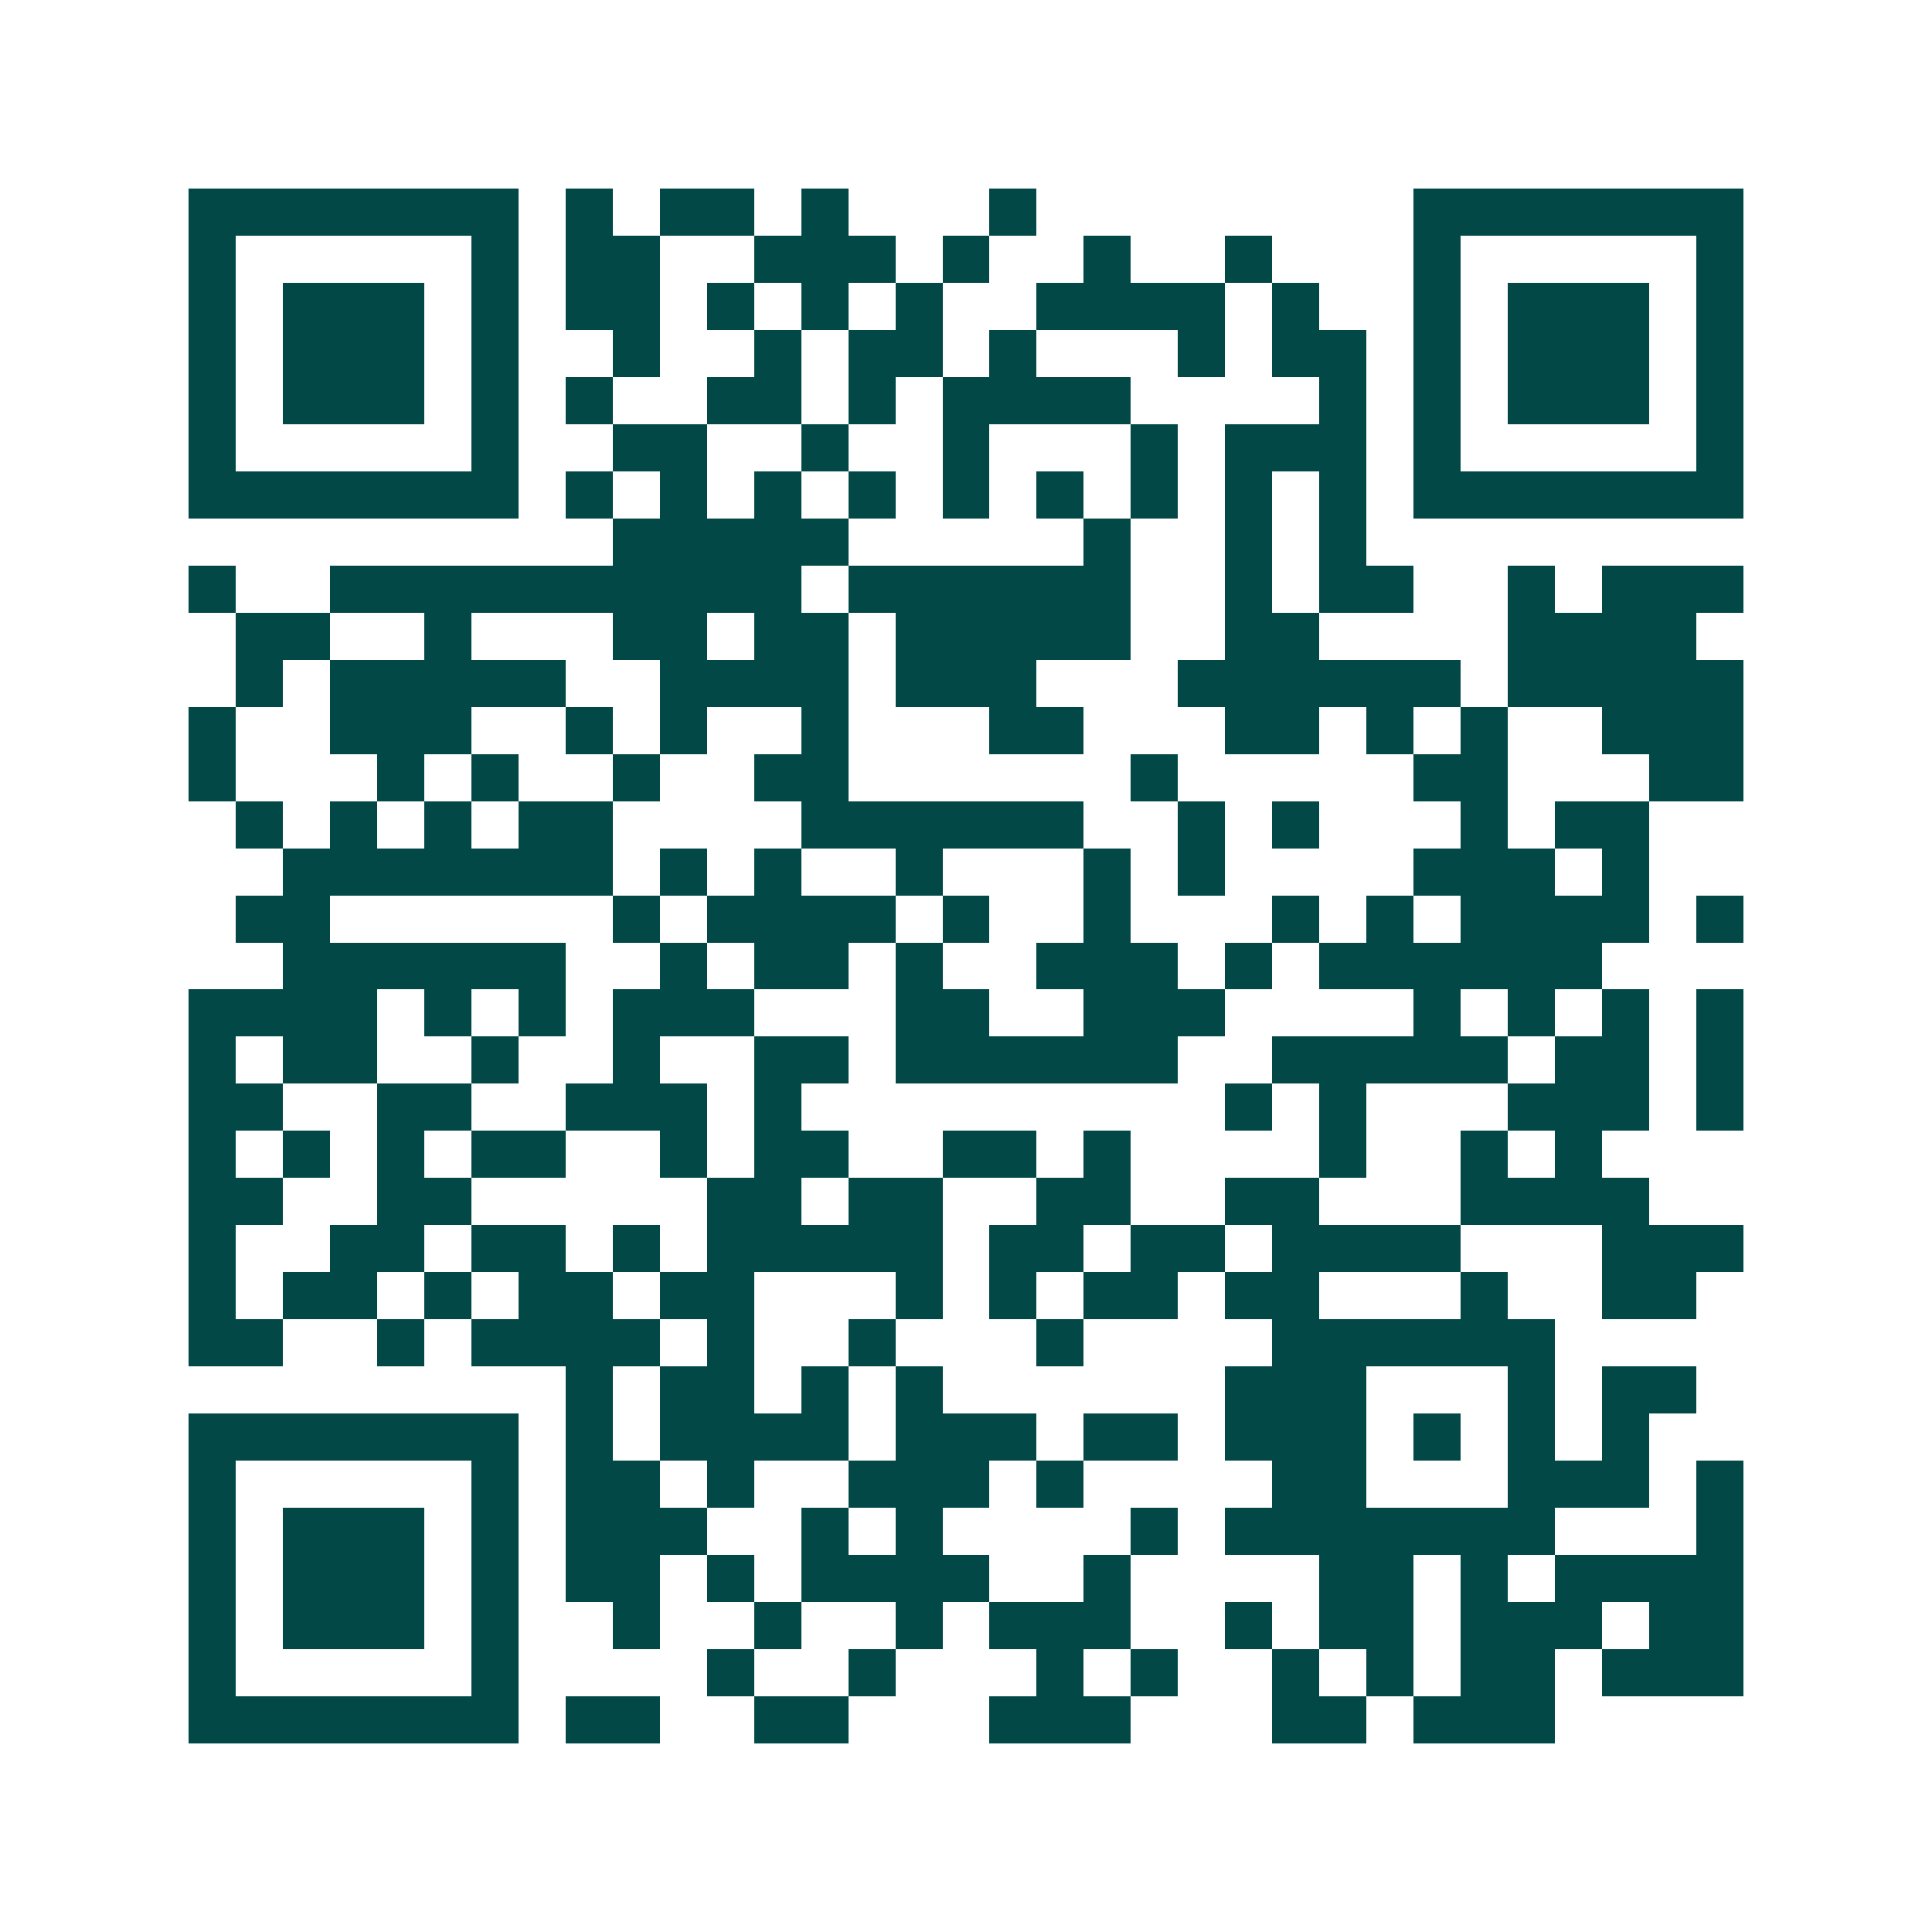 <svg xmlns="http://www.w3.org/2000/svg" width="200" height="200" viewBox="0 0 41 41" shape-rendering="crispEdges"><path fill="#ffffff" d="M0 0h41v41H0z"/><path stroke="#014847" d="M4 4.5h7m1 0h1m1 0h2m1 0h1m3 0h1m8 0h7M4 5.5h1m5 0h1m1 0h2m2 0h3m1 0h1m2 0h1m2 0h1m3 0h1m5 0h1M4 6.5h1m1 0h3m1 0h1m1 0h2m1 0h1m1 0h1m1 0h1m2 0h4m1 0h1m2 0h1m1 0h3m1 0h1M4 7.5h1m1 0h3m1 0h1m2 0h1m2 0h1m1 0h2m1 0h1m3 0h1m1 0h2m1 0h1m1 0h3m1 0h1M4 8.5h1m1 0h3m1 0h1m1 0h1m2 0h2m1 0h1m1 0h4m4 0h1m1 0h1m1 0h3m1 0h1M4 9.5h1m5 0h1m2 0h2m2 0h1m2 0h1m3 0h1m1 0h3m1 0h1m5 0h1M4 10.5h7m1 0h1m1 0h1m1 0h1m1 0h1m1 0h1m1 0h1m1 0h1m1 0h1m1 0h1m1 0h7M13 11.5h5m5 0h1m2 0h1m1 0h1M4 12.5h1m2 0h10m1 0h6m2 0h1m1 0h2m2 0h1m1 0h3M5 13.5h2m2 0h1m3 0h2m1 0h2m1 0h5m2 0h2m4 0h4M5 14.5h1m1 0h5m2 0h4m1 0h3m3 0h6m1 0h5M4 15.5h1m2 0h3m2 0h1m1 0h1m2 0h1m3 0h2m3 0h2m1 0h1m1 0h1m2 0h3M4 16.5h1m3 0h1m1 0h1m2 0h1m2 0h2m6 0h1m5 0h2m3 0h2M5 17.5h1m1 0h1m1 0h1m1 0h2m4 0h6m2 0h1m1 0h1m3 0h1m1 0h2M6 18.5h7m1 0h1m1 0h1m2 0h1m3 0h1m1 0h1m4 0h3m1 0h1M5 19.5h2m6 0h1m1 0h4m1 0h1m2 0h1m3 0h1m1 0h1m1 0h4m1 0h1M6 20.5h6m2 0h1m1 0h2m1 0h1m2 0h3m1 0h1m1 0h6M4 21.5h4m1 0h1m1 0h1m1 0h3m3 0h2m2 0h3m4 0h1m1 0h1m1 0h1m1 0h1M4 22.5h1m1 0h2m2 0h1m2 0h1m2 0h2m1 0h6m2 0h5m1 0h2m1 0h1M4 23.5h2m2 0h2m2 0h3m1 0h1m9 0h1m1 0h1m3 0h3m1 0h1M4 24.5h1m1 0h1m1 0h1m1 0h2m2 0h1m1 0h2m2 0h2m1 0h1m4 0h1m2 0h1m1 0h1M4 25.5h2m2 0h2m5 0h2m1 0h2m2 0h2m2 0h2m3 0h4M4 26.5h1m2 0h2m1 0h2m1 0h1m1 0h5m1 0h2m1 0h2m1 0h4m3 0h3M4 27.5h1m1 0h2m1 0h1m1 0h2m1 0h2m3 0h1m1 0h1m1 0h2m1 0h2m3 0h1m2 0h2M4 28.5h2m2 0h1m1 0h4m1 0h1m2 0h1m3 0h1m4 0h6M12 29.5h1m1 0h2m1 0h1m1 0h1m6 0h3m3 0h1m1 0h2M4 30.5h7m1 0h1m1 0h4m1 0h3m1 0h2m1 0h3m1 0h1m1 0h1m1 0h1M4 31.5h1m5 0h1m1 0h2m1 0h1m2 0h3m1 0h1m4 0h2m3 0h3m1 0h1M4 32.5h1m1 0h3m1 0h1m1 0h3m2 0h1m1 0h1m4 0h1m1 0h7m3 0h1M4 33.5h1m1 0h3m1 0h1m1 0h2m1 0h1m1 0h4m2 0h1m4 0h2m1 0h1m1 0h4M4 34.5h1m1 0h3m1 0h1m2 0h1m2 0h1m2 0h1m1 0h3m2 0h1m1 0h2m1 0h3m1 0h2M4 35.5h1m5 0h1m4 0h1m2 0h1m3 0h1m1 0h1m2 0h1m1 0h1m1 0h2m1 0h3M4 36.5h7m1 0h2m2 0h2m3 0h3m3 0h2m1 0h3"/></svg>
